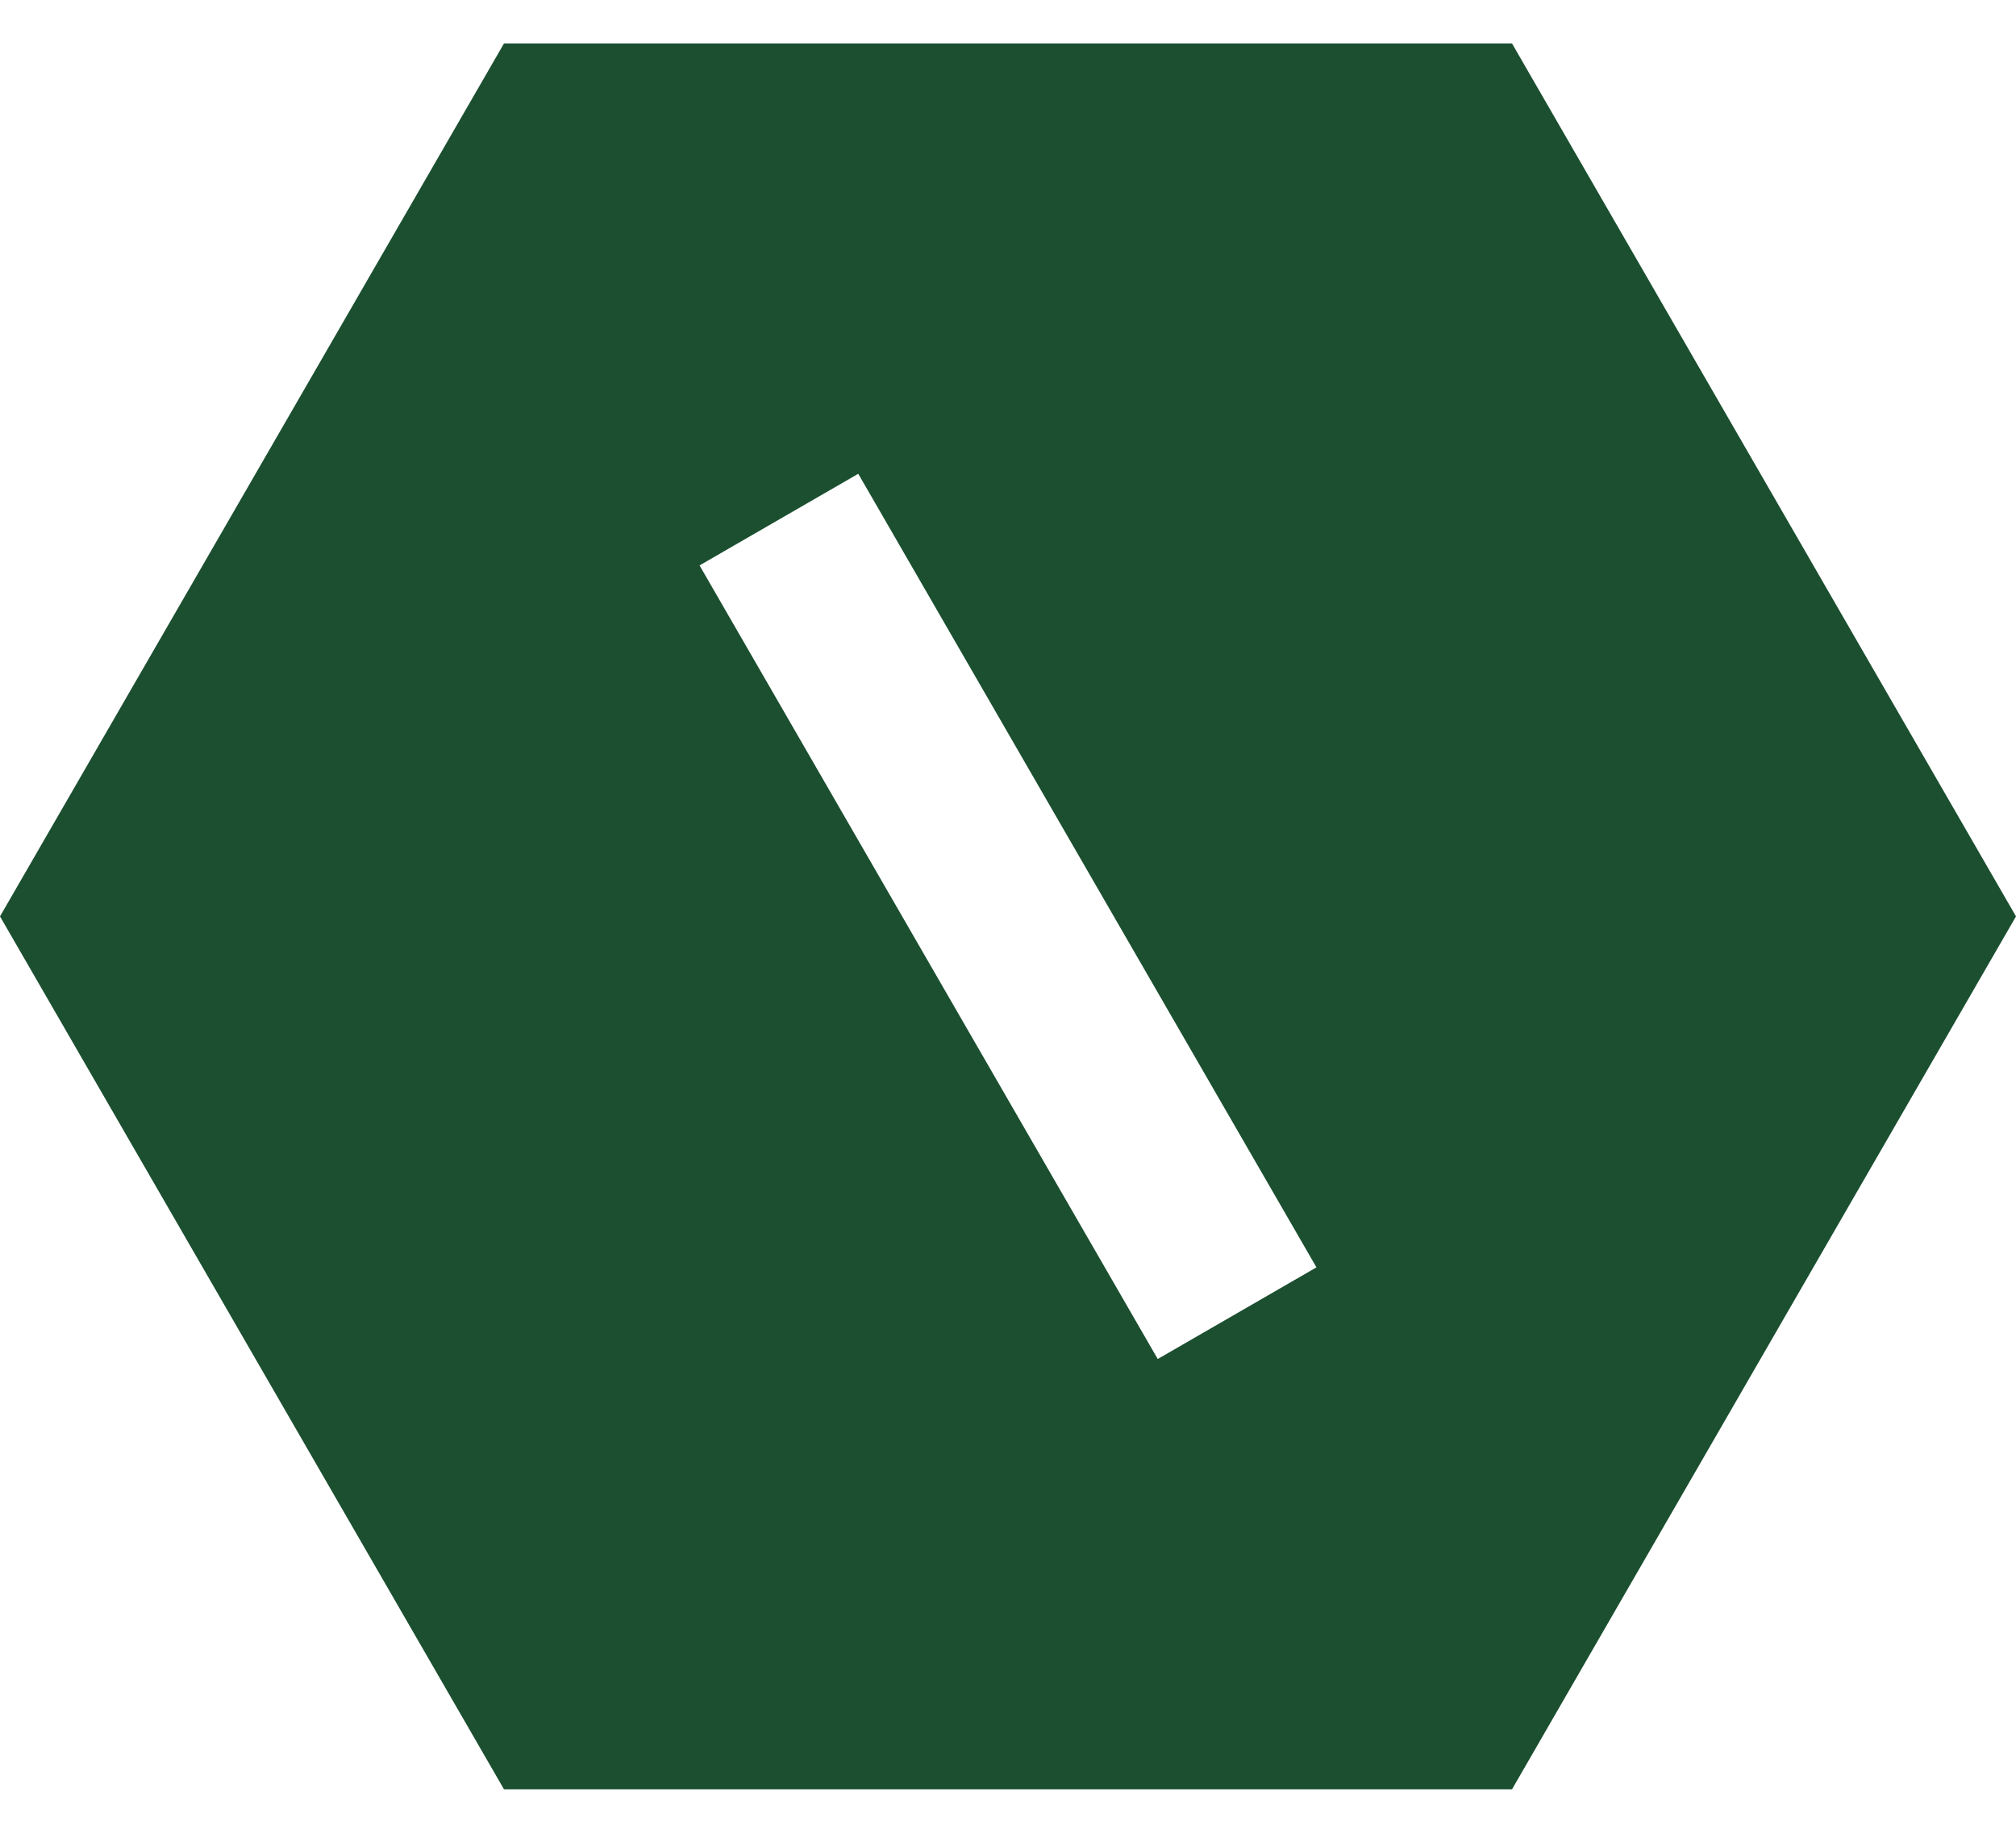 <svg width="22" height="20" viewBox="0 0 22 20" fill="none" xmlns="http://www.w3.org/2000/svg">
<path d="M16.5 0.474L22 10L16.5 19.526H5.5L0 10L5.5 0.474H16.5ZM7.634 6.17L12.634 14.83L14.366 13.83L9.366 5.17L7.634 6.17Z" fill="#1B4F30"/>
</svg>
